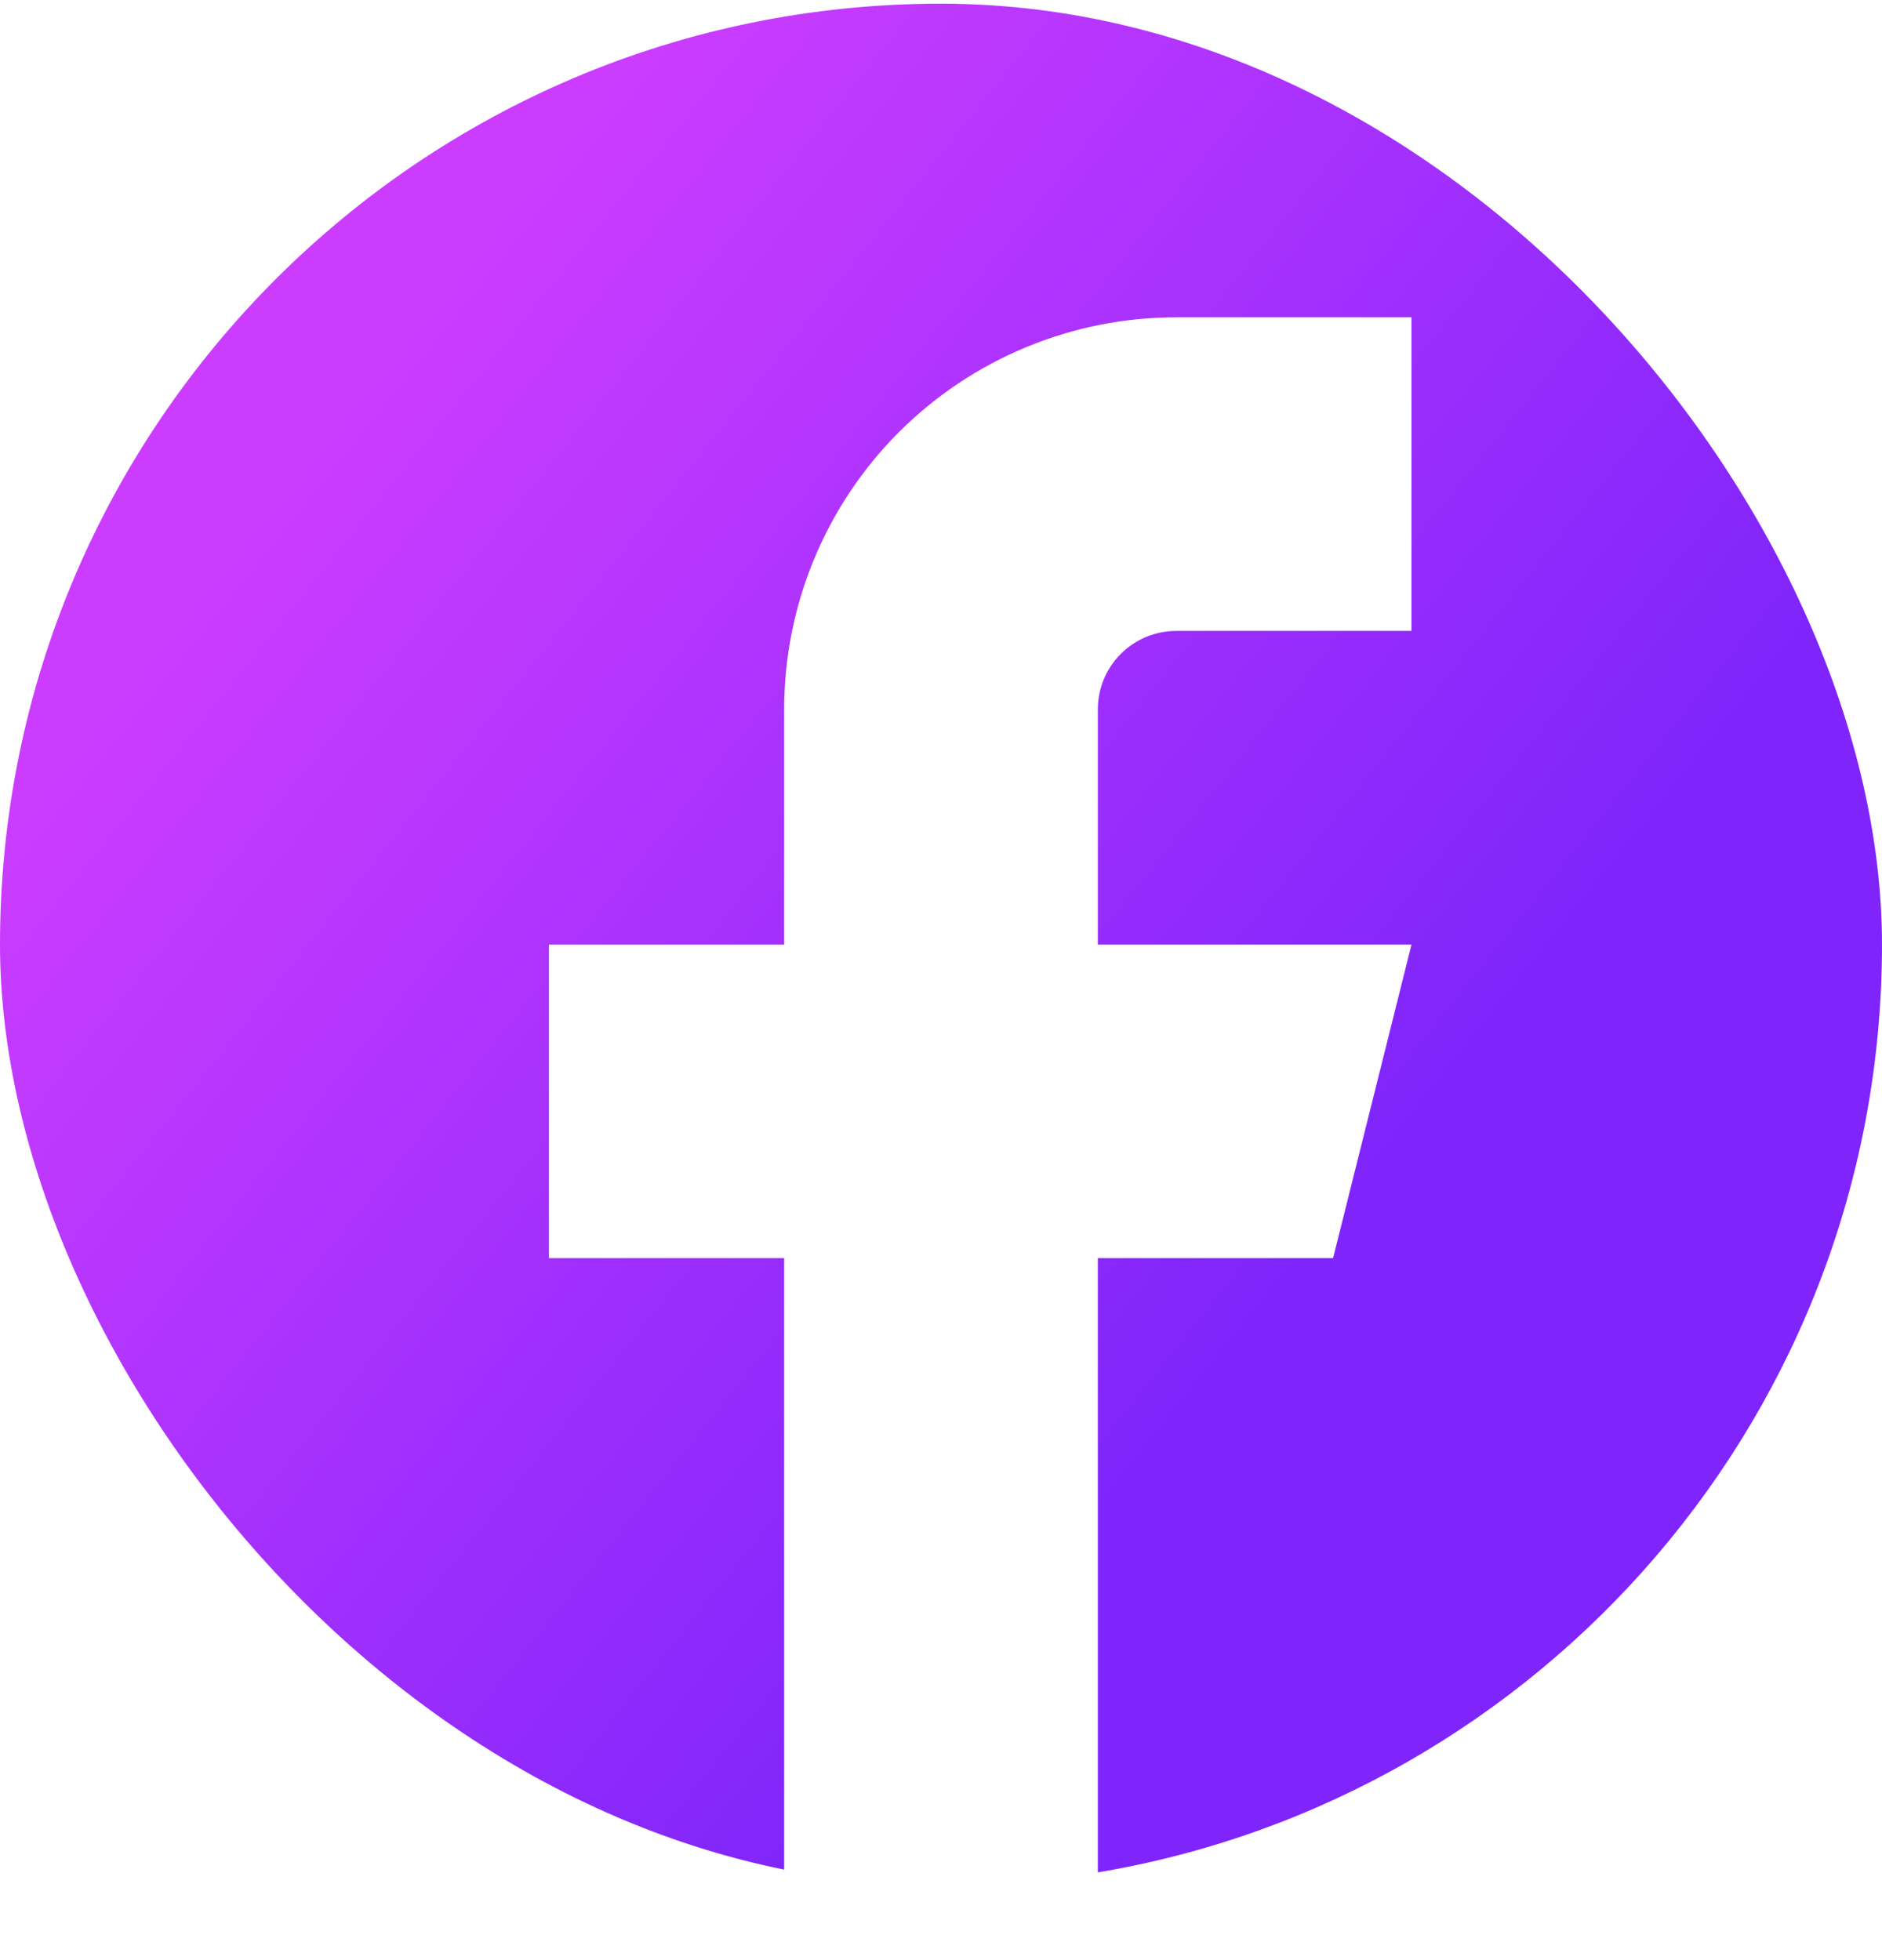 <svg width="24" height="25" viewBox="0 0 24 25" fill="none" xmlns="http://www.w3.org/2000/svg">
<g clip-path="url(#clip0_122_429)">
<path d="M14 23.881C19.675 22.929 24 17.993 24 12.047C24 5.419 18.627 0.047 12 0.047C5.373 0.047 0 5.419 0 12.047C0 17.993 4.325 22.929 10 23.881V16.047H7V12.047H10V9.047C10 7.721 10.527 6.449 11.464 5.511C12.402 4.574 13.674 4.047 15 4.047H18V8.047H15C14.735 8.047 14.48 8.152 14.293 8.34C14.105 8.527 14 8.782 14 9.047V12.047H18L17 16.047H14V23.881Z" fill="url(#paint0_linear_122_429)"/>
</g>
<defs>
<linearGradient id="paint0_linear_122_429" x1="0" y1="0.047" x2="26.253" y2="21.067" gradientUnits="userSpaceOnUse">
<stop offset="0.199" stop-color="#CB3CFF"/>
<stop offset="0.683" stop-color="#7F25FB"/>
</linearGradient>
<clipPath id="clip0_122_429">
<rect y="0.047" width="24" height="24" rx="12" fill="white"/>
</clipPath>
</defs>
</svg>
